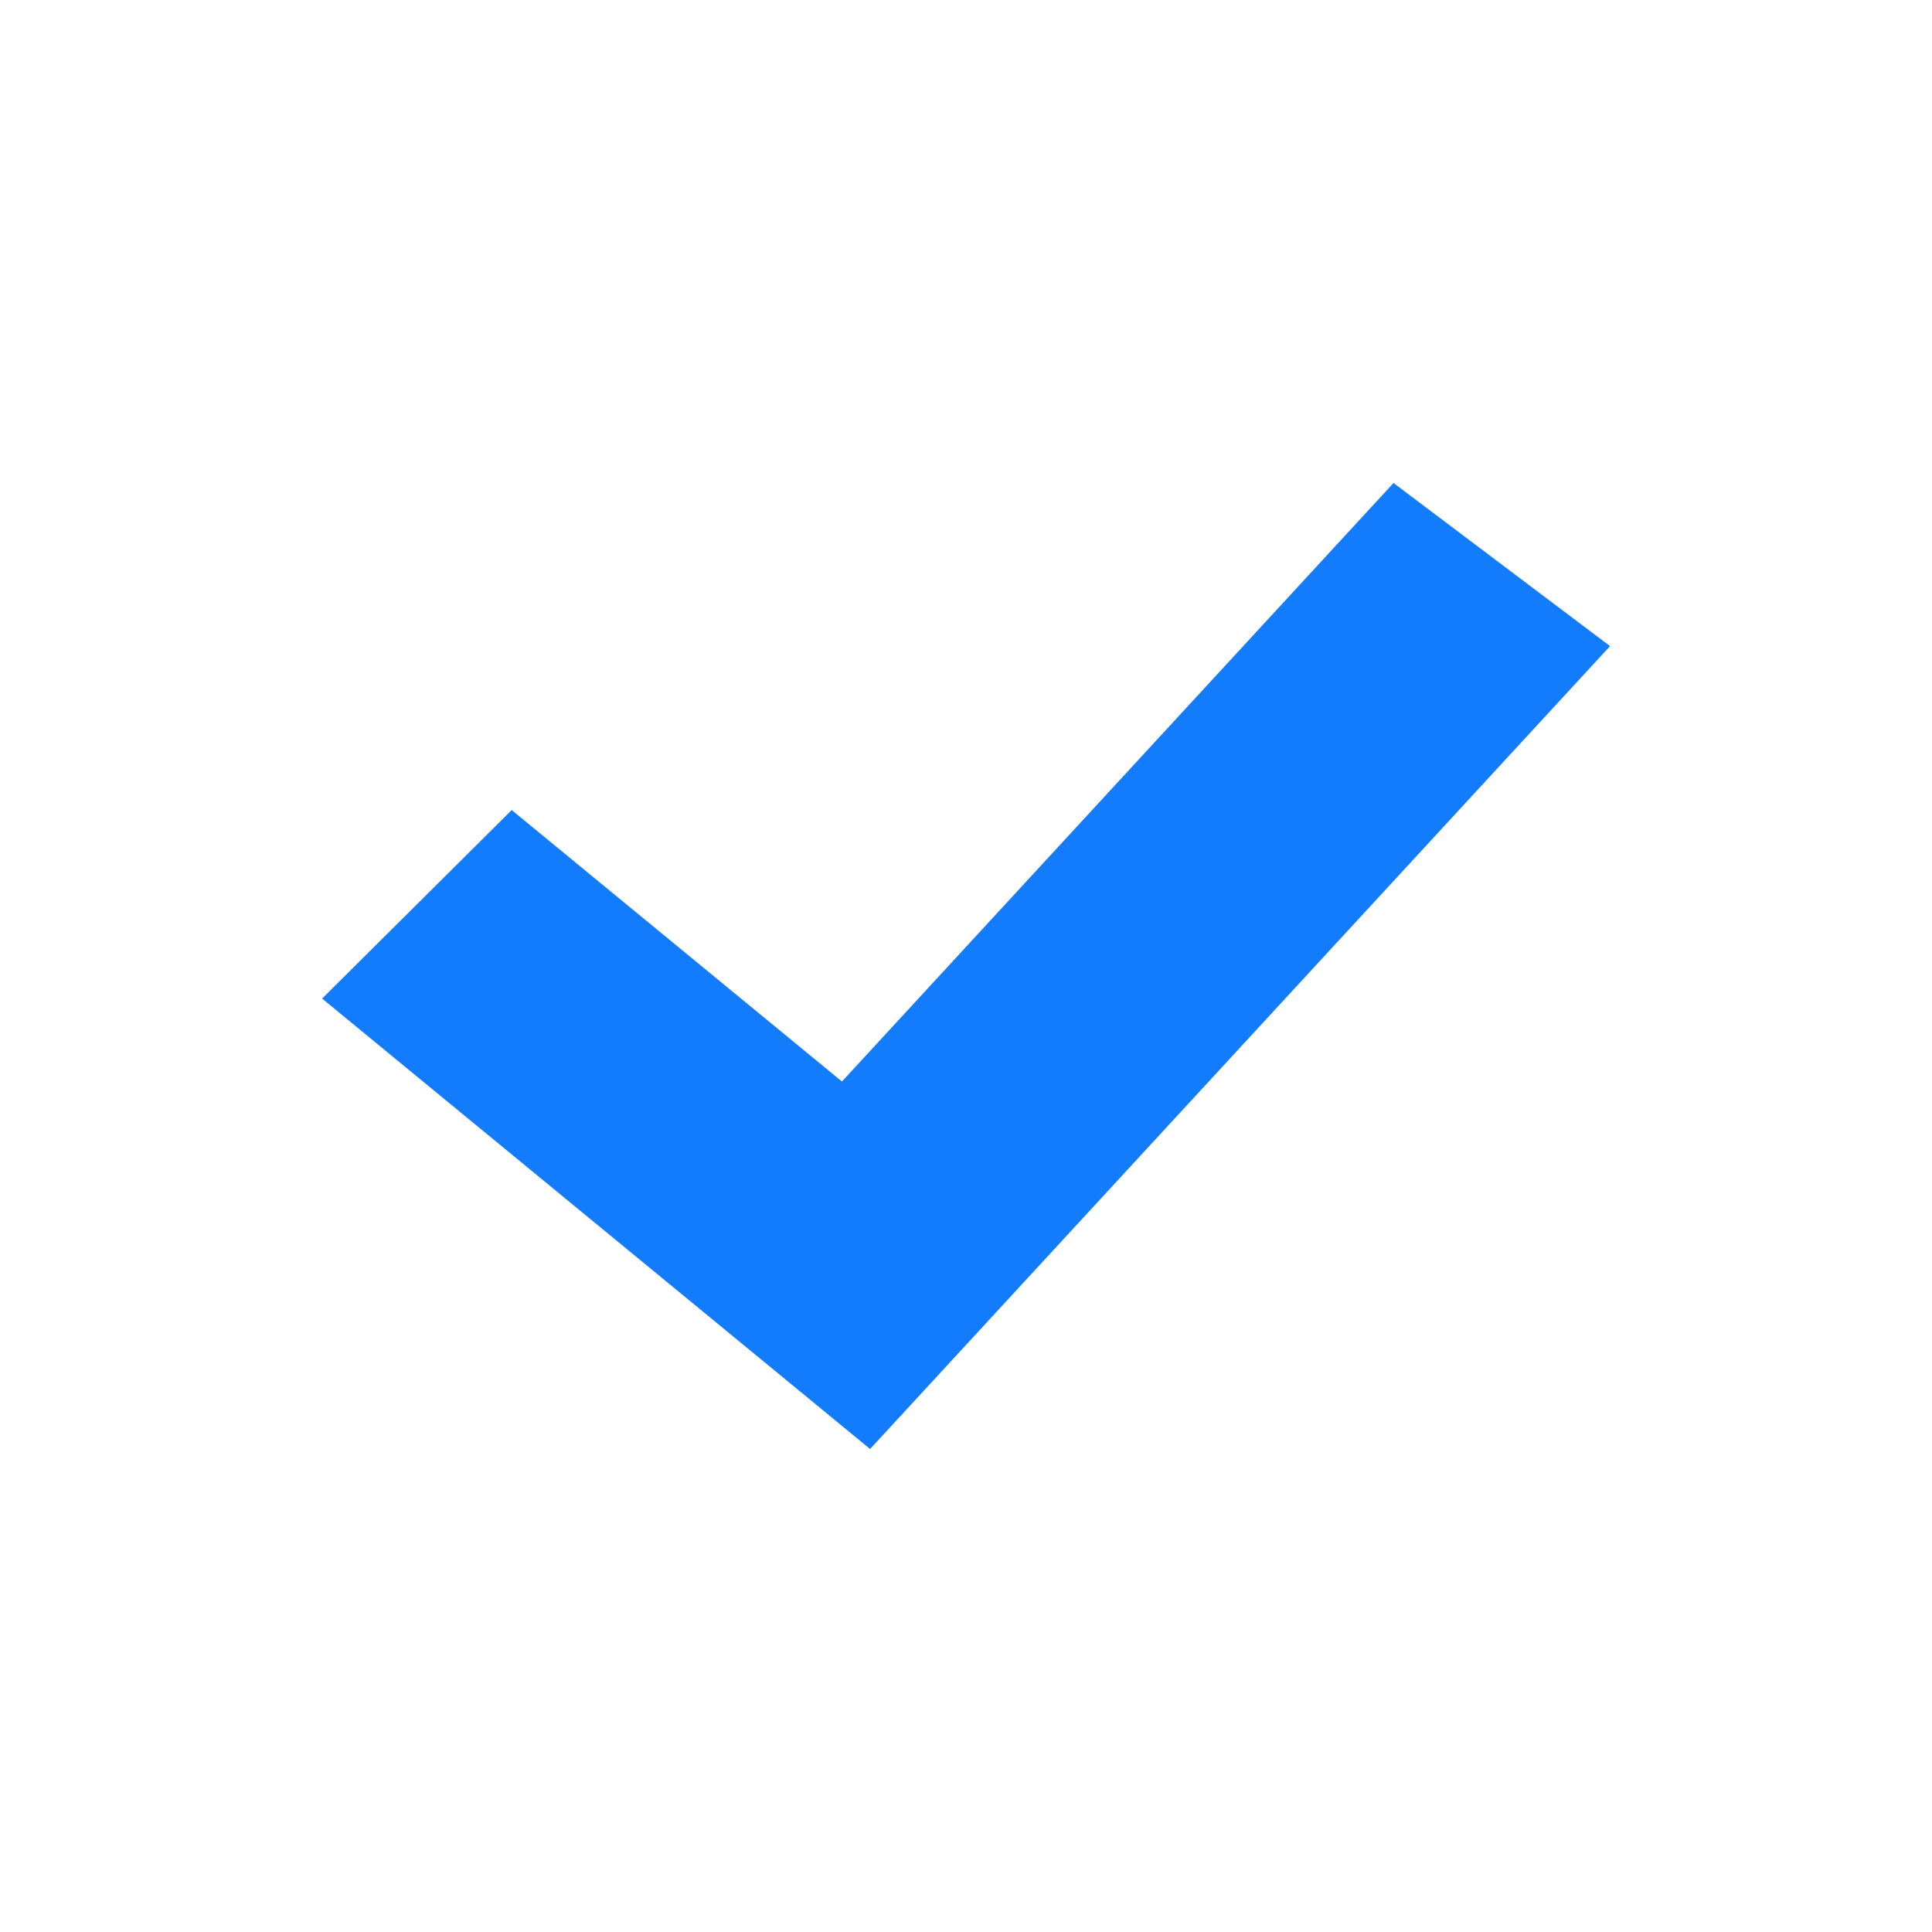 <?xml version="1.0" encoding="UTF-8"?> <svg xmlns="http://www.w3.org/2000/svg" width="14" height="14" viewBox="0 0 14 14" fill="none"> <rect width="14" height="14" fill="white"></rect> <path fill-rule="evenodd" clip-rule="evenodd" d="M11.667 4.682L6.305 10.5L2.334 7.236L3.708 5.87L6.101 7.837L10.098 3.5L11.667 4.682Z" fill="#127CFC"></path> </svg> 